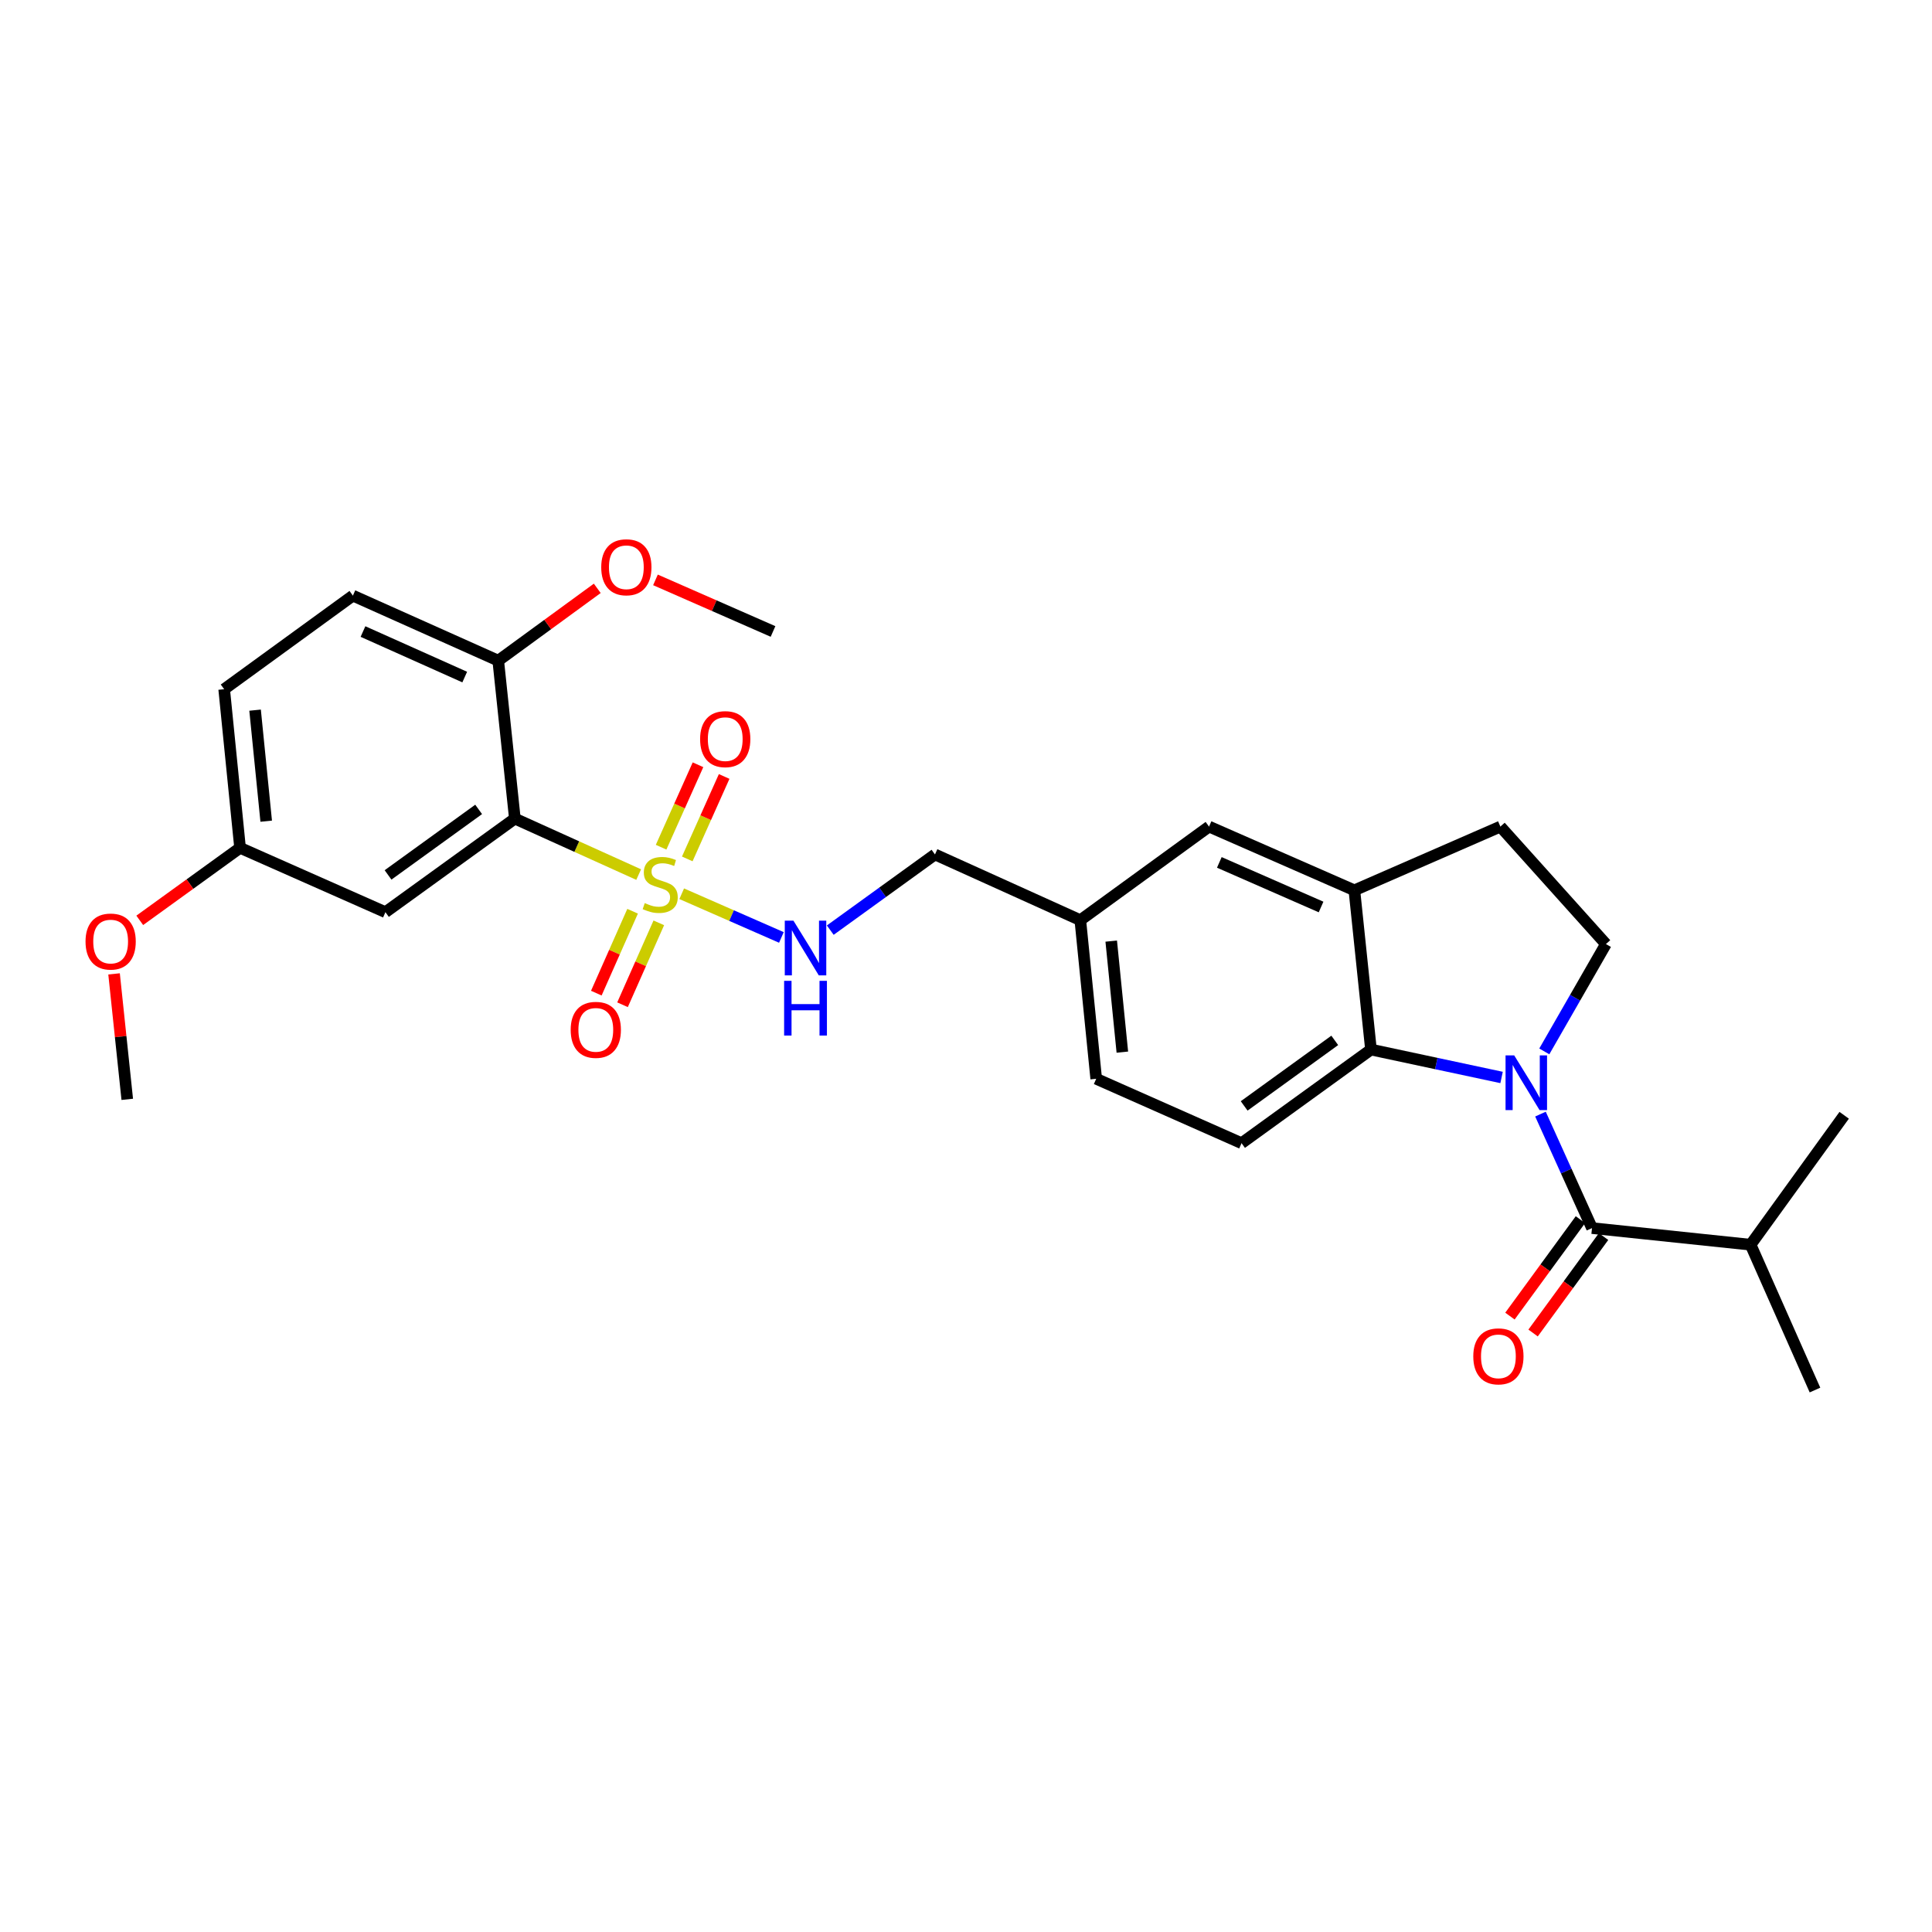<?xml version='1.0' encoding='iso-8859-1'?>
<svg version='1.1' baseProfile='full'
              xmlns='http://www.w3.org/2000/svg'
                      xmlns:rdkit='http://www.rdkit.org/xml'
                      xmlns:xlink='http://www.w3.org/1999/xlink'
                  xml:space='preserve'
width='1000px' height='1000px' viewBox='0 0 1000 1000'>
<!-- END OF HEADER -->
<rect style='opacity:1.0;fill:#FFFFFF;stroke:none' width='1000' height='1000' x='0' y='0'> </rect>
<path class='bond-1' d='M 330.574,452.682 L 298.532,438.193' style='fill:none;fill-rule:evenodd;stroke:#CCCC00;stroke-width:6px;stroke-linecap:butt;stroke-linejoin:miter;stroke-opacity:1' />
<path class='bond-1' d='M 298.532,438.193 L 266.489,423.704' style='fill:none;fill-rule:evenodd;stroke:#000000;stroke-width:6px;stroke-linecap:butt;stroke-linejoin:miter;stroke-opacity:1' />
<path class='bond-5' d='M 352.851,462.601 L 378.651,473.909' style='fill:none;fill-rule:evenodd;stroke:#CCCC00;stroke-width:6px;stroke-linecap:butt;stroke-linejoin:miter;stroke-opacity:1' />
<path class='bond-5' d='M 378.651,473.909 L 404.45,485.217' style='fill:none;fill-rule:evenodd;stroke:#0000FF;stroke-width:6px;stroke-linecap:butt;stroke-linejoin:miter;stroke-opacity:1' />
<path class='bond-8' d='M 355.73,444.57 L 365.277,423.235' style='fill:none;fill-rule:evenodd;stroke:#CCCC00;stroke-width:6px;stroke-linecap:butt;stroke-linejoin:miter;stroke-opacity:1' />
<path class='bond-8' d='M 365.277,423.235 L 374.823,401.899' style='fill:none;fill-rule:evenodd;stroke:#FF0000;stroke-width:6px;stroke-linecap:butt;stroke-linejoin:miter;stroke-opacity:1' />
<path class='bond-8' d='M 342.187,438.511 L 351.734,417.175' style='fill:none;fill-rule:evenodd;stroke:#CCCC00;stroke-width:6px;stroke-linecap:butt;stroke-linejoin:miter;stroke-opacity:1' />
<path class='bond-8' d='M 351.734,417.175 L 361.281,395.839' style='fill:none;fill-rule:evenodd;stroke:#FF0000;stroke-width:6px;stroke-linecap:butt;stroke-linejoin:miter;stroke-opacity:1' />
<path class='bond-9' d='M 327.433,471.654 L 318.043,492.851' style='fill:none;fill-rule:evenodd;stroke:#CCCC00;stroke-width:6px;stroke-linecap:butt;stroke-linejoin:miter;stroke-opacity:1' />
<path class='bond-9' d='M 318.043,492.851 L 308.653,514.047' style='fill:none;fill-rule:evenodd;stroke:#FF0000;stroke-width:6px;stroke-linecap:butt;stroke-linejoin:miter;stroke-opacity:1' />
<path class='bond-9' d='M 340.998,477.663 L 331.608,498.86' style='fill:none;fill-rule:evenodd;stroke:#CCCC00;stroke-width:6px;stroke-linecap:butt;stroke-linejoin:miter;stroke-opacity:1' />
<path class='bond-9' d='M 331.608,498.86 L 322.218,520.057' style='fill:none;fill-rule:evenodd;stroke:#FF0000;stroke-width:6px;stroke-linecap:butt;stroke-linejoin:miter;stroke-opacity:1' />
<path class='bond-0' d='M 777.214,557.696 L 743.413,550.475' style='fill:none;fill-rule:evenodd;stroke:#0000FF;stroke-width:6px;stroke-linecap:butt;stroke-linejoin:miter;stroke-opacity:1' />
<path class='bond-0' d='M 743.413,550.475 L 709.612,543.253' style='fill:none;fill-rule:evenodd;stroke:#000000;stroke-width:6px;stroke-linecap:butt;stroke-linejoin:miter;stroke-opacity:1' />
<path class='bond-2' d='M 797.344,576.654 L 810.681,606.157' style='fill:none;fill-rule:evenodd;stroke:#0000FF;stroke-width:6px;stroke-linecap:butt;stroke-linejoin:miter;stroke-opacity:1' />
<path class='bond-2' d='M 810.681,606.157 L 824.018,635.659' style='fill:none;fill-rule:evenodd;stroke:#000000;stroke-width:6px;stroke-linecap:butt;stroke-linejoin:miter;stroke-opacity:1' />
<path class='bond-30' d='M 799.327,544.201 L 815.274,516.424' style='fill:none;fill-rule:evenodd;stroke:#0000FF;stroke-width:6px;stroke-linecap:butt;stroke-linejoin:miter;stroke-opacity:1' />
<path class='bond-30' d='M 815.274,516.424 L 831.222,488.647' style='fill:none;fill-rule:evenodd;stroke:#000000;stroke-width:6px;stroke-linecap:butt;stroke-linejoin:miter;stroke-opacity:1' />
<path class='bond-7' d='M 266.489,423.704 L 199.494,472.145' style='fill:none;fill-rule:evenodd;stroke:#000000;stroke-width:6px;stroke-linecap:butt;stroke-linejoin:miter;stroke-opacity:1' />
<path class='bond-7' d='M 247.747,418.948 L 200.851,452.856' style='fill:none;fill-rule:evenodd;stroke:#000000;stroke-width:6px;stroke-linecap:butt;stroke-linejoin:miter;stroke-opacity:1' />
<path class='bond-10' d='M 266.489,423.704 L 257.884,341.955' style='fill:none;fill-rule:evenodd;stroke:#000000;stroke-width:6px;stroke-linecap:butt;stroke-linejoin:miter;stroke-opacity:1' />
<path class='bond-12' d='M 818.028,631.282 L 799.786,656.247' style='fill:none;fill-rule:evenodd;stroke:#000000;stroke-width:6px;stroke-linecap:butt;stroke-linejoin:miter;stroke-opacity:1' />
<path class='bond-12' d='M 799.786,656.247 L 781.543,681.212' style='fill:none;fill-rule:evenodd;stroke:#FF0000;stroke-width:6px;stroke-linecap:butt;stroke-linejoin:miter;stroke-opacity:1' />
<path class='bond-12' d='M 830.007,640.036 L 811.765,665.001' style='fill:none;fill-rule:evenodd;stroke:#000000;stroke-width:6px;stroke-linecap:butt;stroke-linejoin:miter;stroke-opacity:1' />
<path class='bond-12' d='M 811.765,665.001 L 793.522,689.965' style='fill:none;fill-rule:evenodd;stroke:#FF0000;stroke-width:6px;stroke-linecap:butt;stroke-linejoin:miter;stroke-opacity:1' />
<path class='bond-15' d='M 824.018,635.659 L 906.104,644.256' style='fill:none;fill-rule:evenodd;stroke:#000000;stroke-width:6px;stroke-linecap:butt;stroke-linejoin:miter;stroke-opacity:1' />
<path class='bond-3' d='M 709.612,543.253 L 642.626,591.71' style='fill:none;fill-rule:evenodd;stroke:#000000;stroke-width:6px;stroke-linecap:butt;stroke-linejoin:miter;stroke-opacity:1' />
<path class='bond-3' d='M 690.869,538.501 L 643.978,572.421' style='fill:none;fill-rule:evenodd;stroke:#000000;stroke-width:6px;stroke-linecap:butt;stroke-linejoin:miter;stroke-opacity:1' />
<path class='bond-29' d='M 709.612,543.253 L 701.024,460.82' style='fill:none;fill-rule:evenodd;stroke:#000000;stroke-width:6px;stroke-linecap:butt;stroke-linejoin:miter;stroke-opacity:1' />
<path class='bond-4' d='M 701.024,460.82 L 625.795,427.842' style='fill:none;fill-rule:evenodd;stroke:#000000;stroke-width:6px;stroke-linecap:butt;stroke-linejoin:miter;stroke-opacity:1' />
<path class='bond-4' d='M 683.783,469.461 L 631.122,446.377' style='fill:none;fill-rule:evenodd;stroke:#000000;stroke-width:6px;stroke-linecap:butt;stroke-linejoin:miter;stroke-opacity:1' />
<path class='bond-13' d='M 701.024,460.82 L 776.599,427.842' style='fill:none;fill-rule:evenodd;stroke:#000000;stroke-width:6px;stroke-linecap:butt;stroke-linejoin:miter;stroke-opacity:1' />
<path class='bond-19' d='M 429.746,481.435 L 456.844,461.851' style='fill:none;fill-rule:evenodd;stroke:#0000FF;stroke-width:6px;stroke-linecap:butt;stroke-linejoin:miter;stroke-opacity:1' />
<path class='bond-19' d='M 456.844,461.851 L 483.942,442.266' style='fill:none;fill-rule:evenodd;stroke:#000000;stroke-width:6px;stroke-linecap:butt;stroke-linejoin:miter;stroke-opacity:1' />
<path class='bond-6' d='M 831.222,488.647 L 776.599,427.842' style='fill:none;fill-rule:evenodd;stroke:#000000;stroke-width:6px;stroke-linecap:butt;stroke-linejoin:miter;stroke-opacity:1' />
<path class='bond-17' d='M 199.494,472.145 L 124.257,438.837' style='fill:none;fill-rule:evenodd;stroke:#000000;stroke-width:6px;stroke-linecap:butt;stroke-linejoin:miter;stroke-opacity:1' />
<path class='bond-16' d='M 257.884,341.955 L 182.655,308.293' style='fill:none;fill-rule:evenodd;stroke:#000000;stroke-width:6px;stroke-linecap:butt;stroke-linejoin:miter;stroke-opacity:1' />
<path class='bond-16' d='M 240.54,350.449 L 187.88,326.885' style='fill:none;fill-rule:evenodd;stroke:#000000;stroke-width:6px;stroke-linecap:butt;stroke-linejoin:miter;stroke-opacity:1' />
<path class='bond-22' d='M 257.884,341.955 L 283.513,323.239' style='fill:none;fill-rule:evenodd;stroke:#000000;stroke-width:6px;stroke-linecap:butt;stroke-linejoin:miter;stroke-opacity:1' />
<path class='bond-22' d='M 283.513,323.239 L 309.142,304.523' style='fill:none;fill-rule:evenodd;stroke:#FF0000;stroke-width:6px;stroke-linecap:butt;stroke-linejoin:miter;stroke-opacity:1' />
<path class='bond-11' d='M 642.626,591.71 L 567.397,558.378' style='fill:none;fill-rule:evenodd;stroke:#000000;stroke-width:6px;stroke-linecap:butt;stroke-linejoin:miter;stroke-opacity:1' />
<path class='bond-14' d='M 625.795,427.842 L 559.171,476.283' style='fill:none;fill-rule:evenodd;stroke:#000000;stroke-width:6px;stroke-linecap:butt;stroke-linejoin:miter;stroke-opacity:1' />
<path class='bond-24' d='M 906.104,644.256 L 954.545,577.27' style='fill:none;fill-rule:evenodd;stroke:#000000;stroke-width:6px;stroke-linecap:butt;stroke-linejoin:miter;stroke-opacity:1' />
<path class='bond-25' d='M 906.104,644.256 L 939.429,719.485' style='fill:none;fill-rule:evenodd;stroke:#000000;stroke-width:6px;stroke-linecap:butt;stroke-linejoin:miter;stroke-opacity:1' />
<path class='bond-21' d='M 182.655,308.293 L 116.031,356.734' style='fill:none;fill-rule:evenodd;stroke:#000000;stroke-width:6px;stroke-linecap:butt;stroke-linejoin:miter;stroke-opacity:1' />
<path class='bond-23' d='M 124.257,438.837 L 98.297,457.604' style='fill:none;fill-rule:evenodd;stroke:#000000;stroke-width:6px;stroke-linecap:butt;stroke-linejoin:miter;stroke-opacity:1' />
<path class='bond-23' d='M 98.297,457.604 L 72.337,476.37' style='fill:none;fill-rule:evenodd;stroke:#FF0000;stroke-width:6px;stroke-linecap:butt;stroke-linejoin:miter;stroke-opacity:1' />
<path class='bond-28' d='M 124.257,438.837 L 116.031,356.734' style='fill:none;fill-rule:evenodd;stroke:#000000;stroke-width:6px;stroke-linecap:butt;stroke-linejoin:miter;stroke-opacity:1' />
<path class='bond-28' d='M 137.786,425.043 L 132.028,367.571' style='fill:none;fill-rule:evenodd;stroke:#000000;stroke-width:6px;stroke-linecap:butt;stroke-linejoin:miter;stroke-opacity:1' />
<path class='bond-18' d='M 559.171,476.283 L 483.942,442.266' style='fill:none;fill-rule:evenodd;stroke:#000000;stroke-width:6px;stroke-linecap:butt;stroke-linejoin:miter;stroke-opacity:1' />
<path class='bond-20' d='M 559.171,476.283 L 567.397,558.378' style='fill:none;fill-rule:evenodd;stroke:#000000;stroke-width:6px;stroke-linecap:butt;stroke-linejoin:miter;stroke-opacity:1' />
<path class='bond-20' d='M 575.167,487.118 L 580.926,544.584' style='fill:none;fill-rule:evenodd;stroke:#000000;stroke-width:6px;stroke-linecap:butt;stroke-linejoin:miter;stroke-opacity:1' />
<path class='bond-26' d='M 339.267,300.145 L 369.692,313.496' style='fill:none;fill-rule:evenodd;stroke:#FF0000;stroke-width:6px;stroke-linecap:butt;stroke-linejoin:miter;stroke-opacity:1' />
<path class='bond-26' d='M 369.692,313.496 L 400.116,326.847' style='fill:none;fill-rule:evenodd;stroke:#000000;stroke-width:6px;stroke-linecap:butt;stroke-linejoin:miter;stroke-opacity:1' />
<path class='bond-27' d='M 59.039,504.077 L 62.453,536.548' style='fill:none;fill-rule:evenodd;stroke:#FF0000;stroke-width:6px;stroke-linecap:butt;stroke-linejoin:miter;stroke-opacity:1' />
<path class='bond-27' d='M 62.453,536.548 L 65.868,569.019' style='fill:none;fill-rule:evenodd;stroke:#000000;stroke-width:6px;stroke-linecap:butt;stroke-linejoin:miter;stroke-opacity:1' />
<path  class='atom-0' d='M 333.718 467.441
Q 334.038 467.561, 335.358 468.121
Q 336.678 468.681, 338.118 469.041
Q 339.598 469.361, 341.038 469.361
Q 343.718 469.361, 345.278 468.081
Q 346.838 466.761, 346.838 464.481
Q 346.838 462.921, 346.038 461.961
Q 345.278 461.001, 344.078 460.481
Q 342.878 459.961, 340.878 459.361
Q 338.358 458.601, 336.838 457.881
Q 335.358 457.161, 334.278 455.641
Q 333.238 454.121, 333.238 451.561
Q 333.238 448.001, 335.638 445.801
Q 338.078 443.601, 342.878 443.601
Q 346.158 443.601, 349.878 445.161
L 348.958 448.241
Q 345.558 446.841, 342.998 446.841
Q 340.238 446.841, 338.718 448.001
Q 337.198 449.121, 337.238 451.081
Q 337.238 452.601, 337.998 453.521
Q 338.798 454.441, 339.918 454.961
Q 341.078 455.481, 342.998 456.081
Q 345.558 456.881, 347.078 457.681
Q 348.598 458.481, 349.678 460.121
Q 350.798 461.721, 350.798 464.481
Q 350.798 468.401, 348.158 470.521
Q 345.558 472.601, 341.198 472.601
Q 338.678 472.601, 336.758 472.041
Q 334.878 471.521, 332.638 470.601
L 333.718 467.441
' fill='#CCCC00'/>
<path  class='atom-1' d='M 783.749 546.27
L 793.029 561.27
Q 793.949 562.75, 795.429 565.43
Q 796.909 568.11, 796.989 568.27
L 796.989 546.27
L 800.749 546.27
L 800.749 574.59
L 796.869 574.59
L 786.909 558.19
Q 785.749 556.27, 784.509 554.07
Q 783.309 551.87, 782.949 551.19
L 782.949 574.59
L 779.269 574.59
L 779.269 546.27
L 783.749 546.27
' fill='#0000FF'/>
<path  class='atom-6' d='M 410.679 476.531
L 419.959 491.531
Q 420.879 493.011, 422.359 495.691
Q 423.839 498.371, 423.919 498.531
L 423.919 476.531
L 427.679 476.531
L 427.679 504.851
L 423.799 504.851
L 413.839 488.451
Q 412.679 486.531, 411.439 484.331
Q 410.239 482.131, 409.879 481.451
L 409.879 504.851
L 406.199 504.851
L 406.199 476.531
L 410.679 476.531
' fill='#0000FF'/>
<path  class='atom-6' d='M 405.859 507.683
L 409.699 507.683
L 409.699 519.723
L 424.179 519.723
L 424.179 507.683
L 428.019 507.683
L 428.019 536.003
L 424.179 536.003
L 424.179 522.923
L 409.699 522.923
L 409.699 536.003
L 405.859 536.003
L 405.859 507.683
' fill='#0000FF'/>
<path  class='atom-9' d='M 362.38 382.572
Q 362.38 375.772, 365.74 371.972
Q 369.1 368.172, 375.38 368.172
Q 381.66 368.172, 385.02 371.972
Q 388.38 375.772, 388.38 382.572
Q 388.38 389.452, 384.98 393.372
Q 381.58 397.252, 375.38 397.252
Q 369.14 397.252, 365.74 393.372
Q 362.38 389.492, 362.38 382.572
M 375.38 394.052
Q 379.7 394.052, 382.02 391.172
Q 384.38 388.252, 384.38 382.572
Q 384.38 377.012, 382.02 374.212
Q 379.7 371.372, 375.38 371.372
Q 371.06 371.372, 368.7 374.172
Q 366.38 376.972, 366.38 382.572
Q 366.38 388.292, 368.7 391.172
Q 371.06 394.052, 375.38 394.052
' fill='#FF0000'/>
<path  class='atom-10' d='M 295.386 533.046
Q 295.386 526.246, 298.746 522.446
Q 302.106 518.646, 308.386 518.646
Q 314.666 518.646, 318.026 522.446
Q 321.386 526.246, 321.386 533.046
Q 321.386 539.926, 317.986 543.846
Q 314.586 547.726, 308.386 547.726
Q 302.146 547.726, 298.746 543.846
Q 295.386 539.966, 295.386 533.046
M 308.386 544.526
Q 312.706 544.526, 315.026 541.646
Q 317.386 538.726, 317.386 533.046
Q 317.386 527.486, 315.026 524.686
Q 312.706 521.846, 308.386 521.846
Q 304.066 521.846, 301.706 524.646
Q 299.386 527.446, 299.386 533.046
Q 299.386 538.766, 301.706 541.646
Q 304.066 544.526, 308.386 544.526
' fill='#FF0000'/>
<path  class='atom-13' d='M 762.569 702.042
Q 762.569 695.242, 765.929 691.442
Q 769.289 687.642, 775.569 687.642
Q 781.849 687.642, 785.209 691.442
Q 788.569 695.242, 788.569 702.042
Q 788.569 708.922, 785.169 712.842
Q 781.769 716.722, 775.569 716.722
Q 769.329 716.722, 765.929 712.842
Q 762.569 708.962, 762.569 702.042
M 775.569 713.522
Q 779.889 713.522, 782.209 710.642
Q 784.569 707.722, 784.569 702.042
Q 784.569 696.482, 782.209 693.682
Q 779.889 690.842, 775.569 690.842
Q 771.249 690.842, 768.889 693.642
Q 766.569 696.442, 766.569 702.042
Q 766.569 707.762, 768.889 710.642
Q 771.249 713.522, 775.569 713.522
' fill='#FF0000'/>
<path  class='atom-23' d='M 311.195 293.611
Q 311.195 286.811, 314.555 283.011
Q 317.915 279.211, 324.195 279.211
Q 330.475 279.211, 333.835 283.011
Q 337.195 286.811, 337.195 293.611
Q 337.195 300.491, 333.795 304.411
Q 330.395 308.291, 324.195 308.291
Q 317.955 308.291, 314.555 304.411
Q 311.195 300.531, 311.195 293.611
M 324.195 305.091
Q 328.515 305.091, 330.835 302.211
Q 333.195 299.291, 333.195 293.611
Q 333.195 288.051, 330.835 285.251
Q 328.515 282.411, 324.195 282.411
Q 319.875 282.411, 317.515 285.211
Q 315.195 288.011, 315.195 293.611
Q 315.195 299.331, 317.515 302.211
Q 319.875 305.091, 324.195 305.091
' fill='#FF0000'/>
<path  class='atom-24' d='M 44.271 487.342
Q 44.271 480.542, 47.631 476.742
Q 50.991 472.942, 57.271 472.942
Q 63.551 472.942, 66.911 476.742
Q 70.271 480.542, 70.271 487.342
Q 70.271 494.222, 66.871 498.142
Q 63.471 502.022, 57.271 502.022
Q 51.031 502.022, 47.631 498.142
Q 44.271 494.262, 44.271 487.342
M 57.271 498.822
Q 61.591 498.822, 63.911 495.942
Q 66.271 493.022, 66.271 487.342
Q 66.271 481.782, 63.911 478.982
Q 61.591 476.142, 57.271 476.142
Q 52.951 476.142, 50.591 478.942
Q 48.271 481.742, 48.271 487.342
Q 48.271 493.062, 50.591 495.942
Q 52.951 498.822, 57.271 498.822
' fill='#FF0000'/>
</svg>
